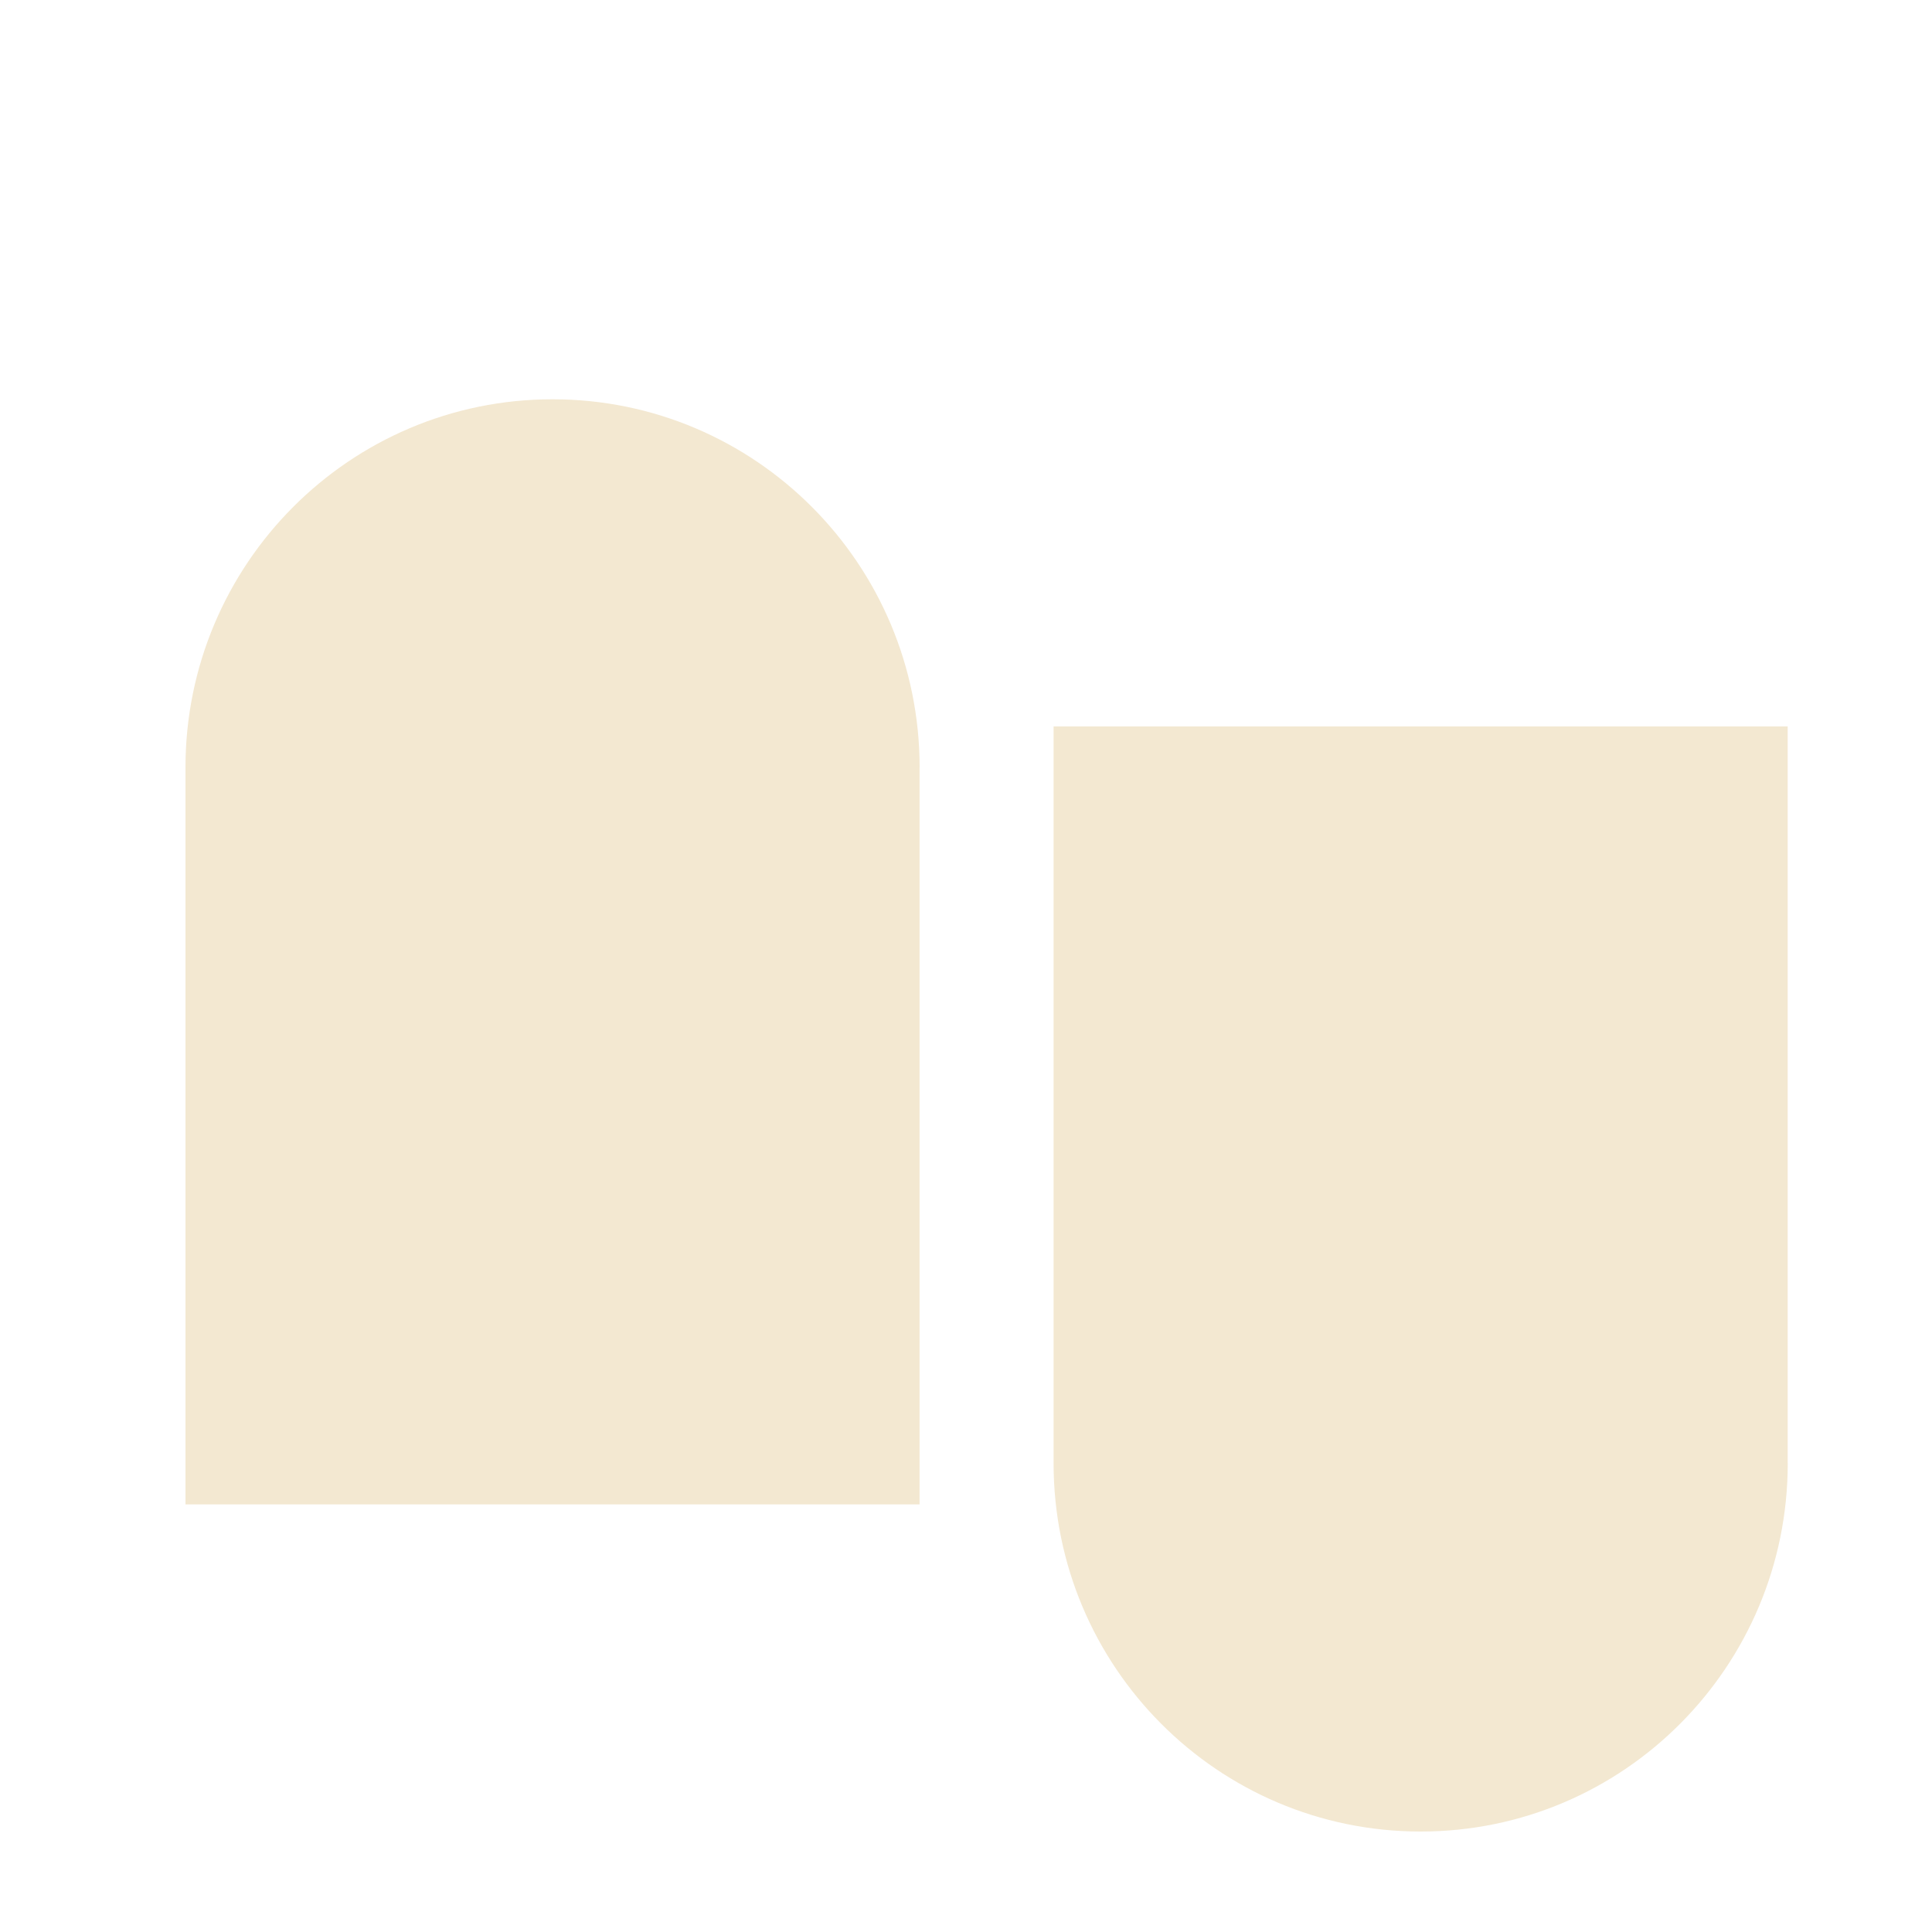 <svg width="750" height="750" viewBox="0 0 750 750" fill="none" xmlns="http://www.w3.org/2000/svg">
<path d="M357 297.981C357 219.012 293.203 155 214.5 155C135.797 155 72 219.012 72 297.981C72 297.981 72 298.037 72 298.065V584H356.972V298.065C356.972 298.065 356.972 298.009 356.972 297.981H357Z" fill="#F3E8D1"/>
<path d="M693.972 567.935V282H409V567.935C409 567.935 409 567.991 409 568.019C409 646.988 472.797 711 551.5 711C630.203 711 694 646.988 694 568.019C694 568.019 694 567.963 694 567.935H693.972Z" fill="#F3E8D1"/>
</svg>
